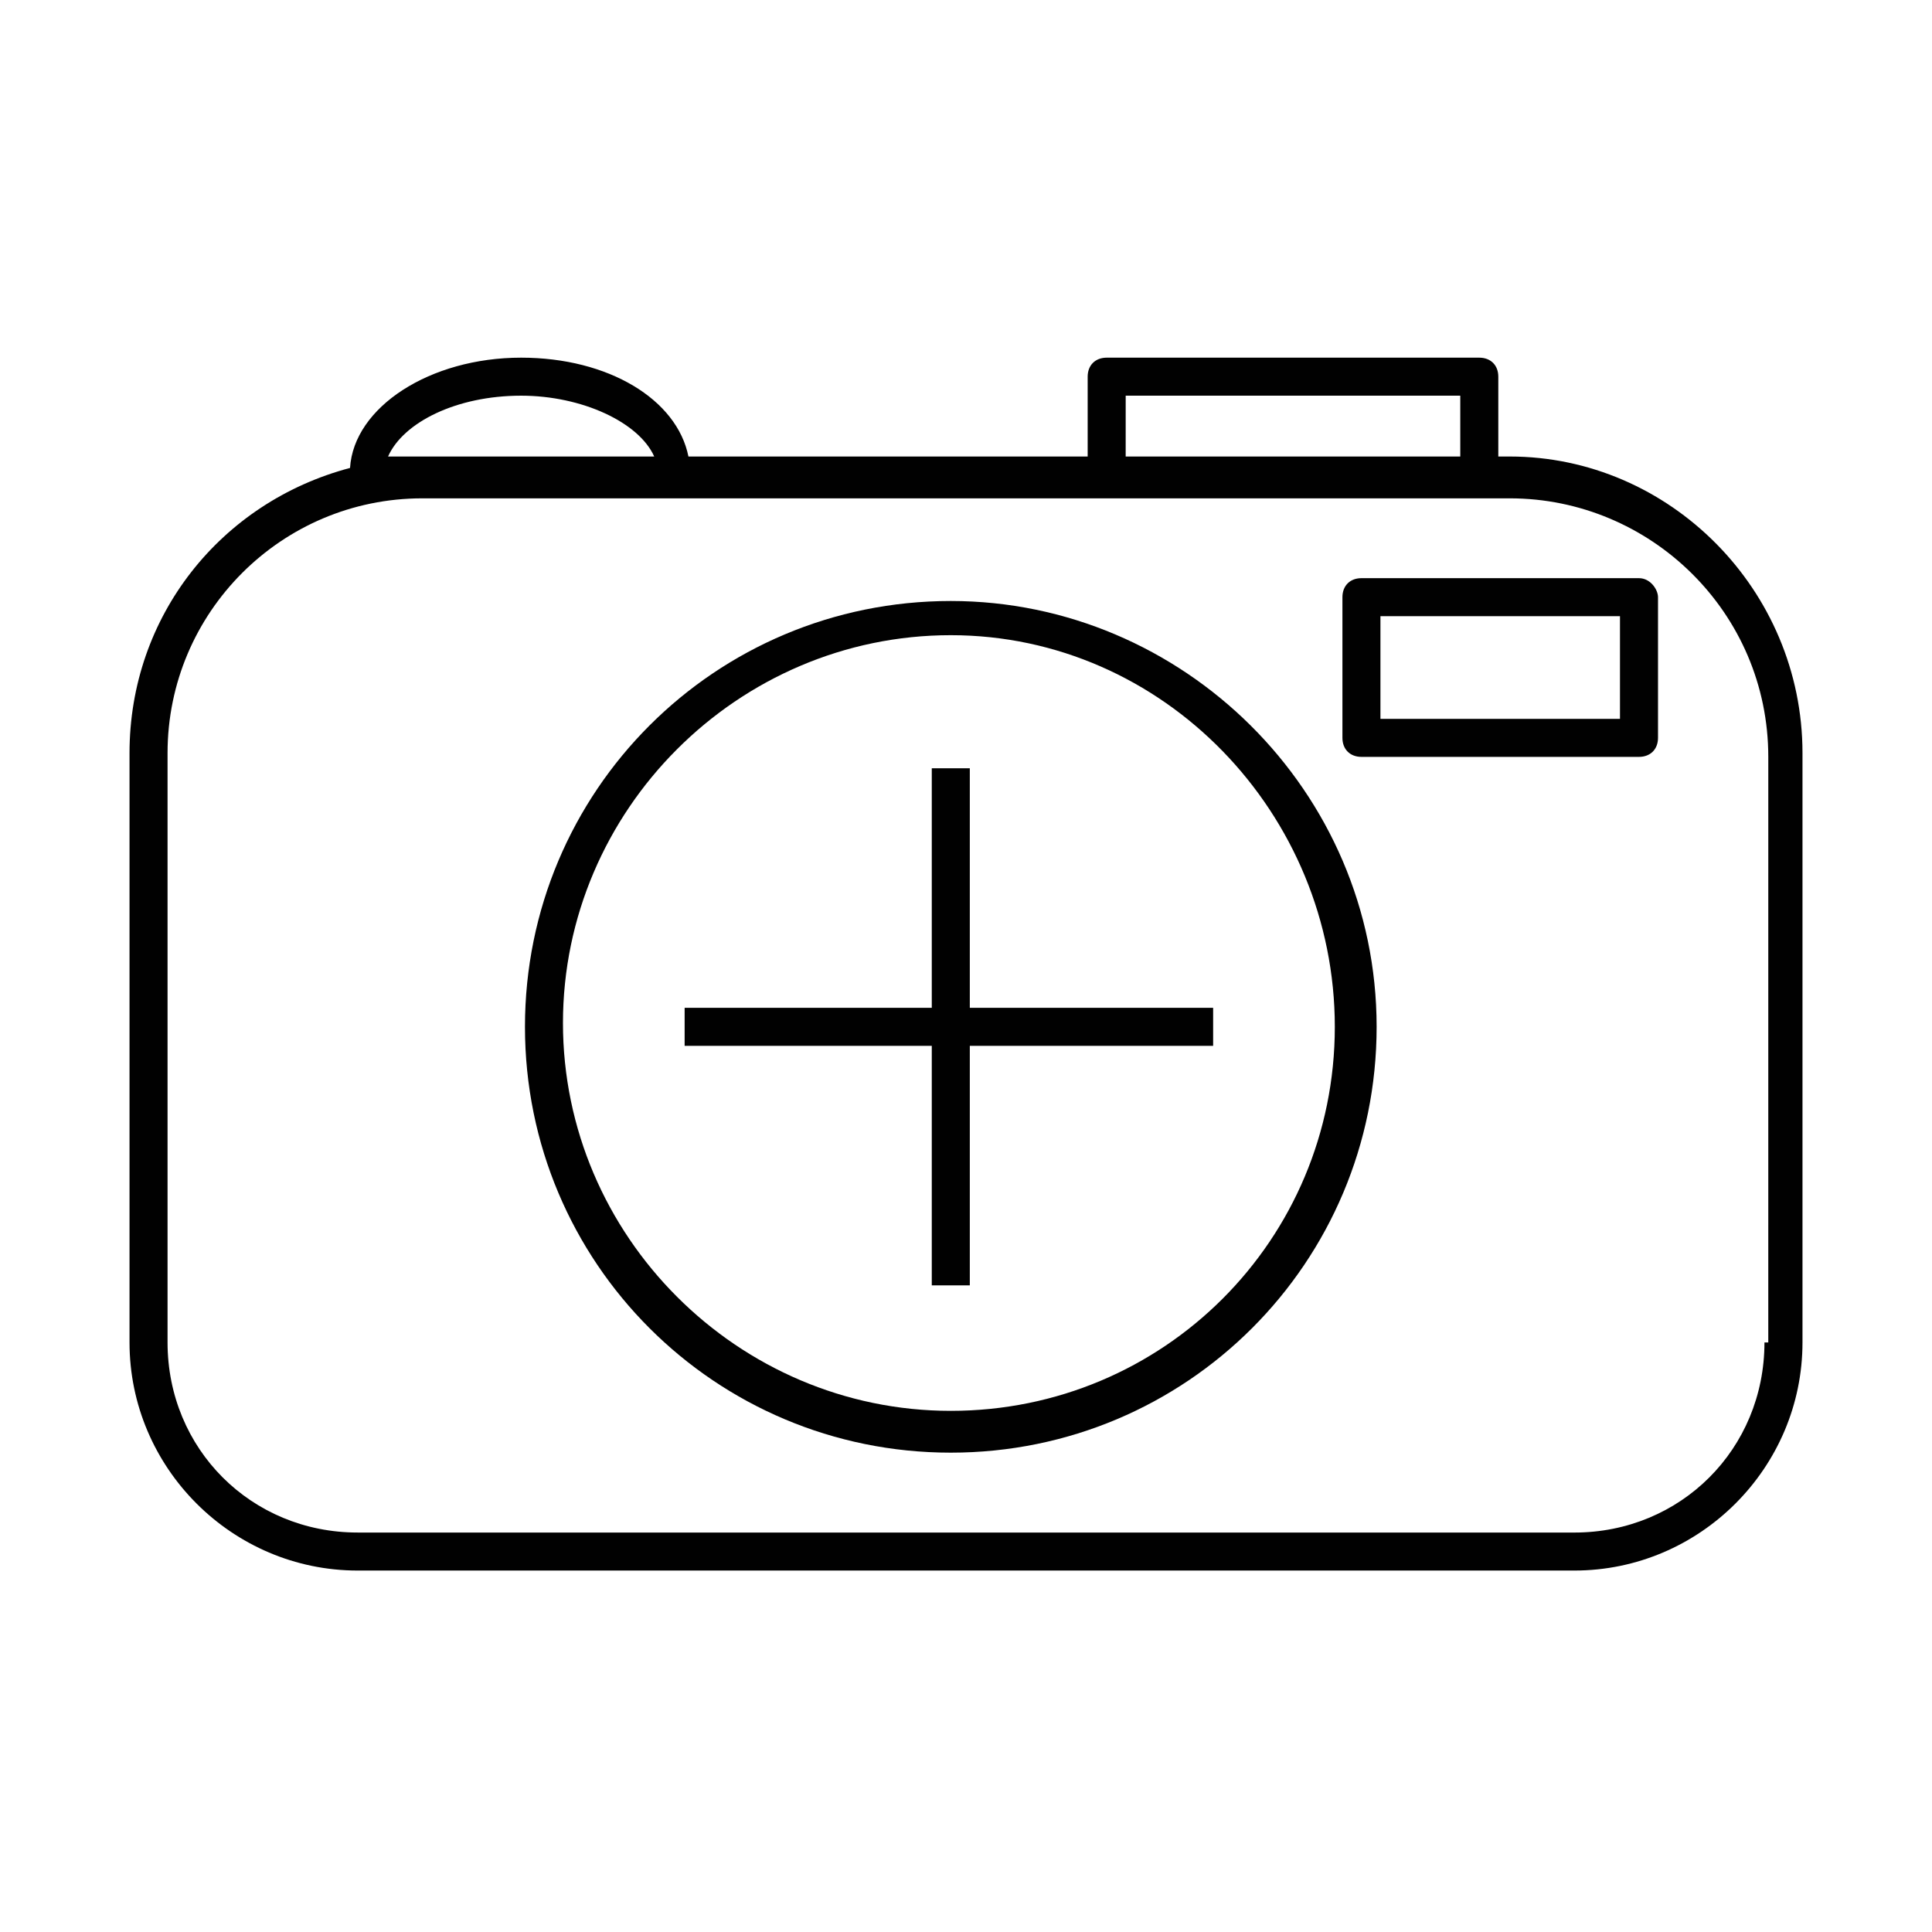 <?xml version="1.0" encoding="UTF-8"?>
<!-- The Best Svg Icon site in the world: iconSvg.co, Visit us! https://iconsvg.co -->
<svg width="800px" height="800px" version="1.1" viewBox="144 144 512 512" xmlns="http://www.w3.org/2000/svg">
 <g fill="#010101">
  <path d="m544.09 264.98h-3.023v-21.16c0-3.023-2.016-5.035-5.039-5.035h-98.746c-3.023 0-5.039 2.016-5.039 5.039v21.16l-105.8-0.004c-3.023-15.113-21.16-26.195-44.336-26.195-24.184 0-44.336 13.098-45.344 29.223-34.258 9.066-58.438 39.293-58.438 75.566v156.18c0 33.25 27.207 60.457 60.457 60.457h322.44c33.25 0 60.457-27.207 60.457-60.457v-156.18c0-43.324-35.27-78.594-77.586-78.594zm-101.77-16.121h88.668v16.121h-88.672zm-195.48 16.121c4.031-9.07 18.137-16.121 35.266-16.121 16.121 0 31.234 7.055 35.266 16.121h-60.457-1.008zm364.76 234.78c0 28.215-22.168 50.383-50.383 50.383l-322.43-0.004c-28.215 0-50.383-22.168-50.383-50.383v-156.18c0-37.281 30.23-67.512 67.512-67.512h288.18c37.281 0 68.52 30.23 68.52 68.52l-0.004 155.18z"/>
  <path d="m401.01 347.6h-10.078v63.48h-65.496v10.078h65.496v63.477h10.078v-63.477h64.484v-10.078h-64.484z"/>
  <path d="m395.97 303.27c-62.473 0-112.85 50.383-112.85 112.85 0 62.473 50.383 112.85 112.85 112.85 62.473 0 112.85-50.383 112.85-112.85s-51.387-112.85-112.85-112.85zm0 214.62c-56.426 0-102.78-46.352-102.78-102.78s46.352-102.78 102.78-102.78 101.77 47.359 101.77 103.79c0 56.426-45.344 101.77-101.77 101.77z"/>
  <path d="m578.35 297.22h-73.555c-3.023 0-5.039 2.016-5.039 5.039v37.281c0 3.023 2.016 5.039 5.039 5.039h73.555c3.023 0 5.039-2.016 5.039-5.039v-37.281c0-2.016-2.016-5.039-5.039-5.039zm-5.039 37.281h-63.48v-27.207h63.48z"/>
 </g>
</svg>